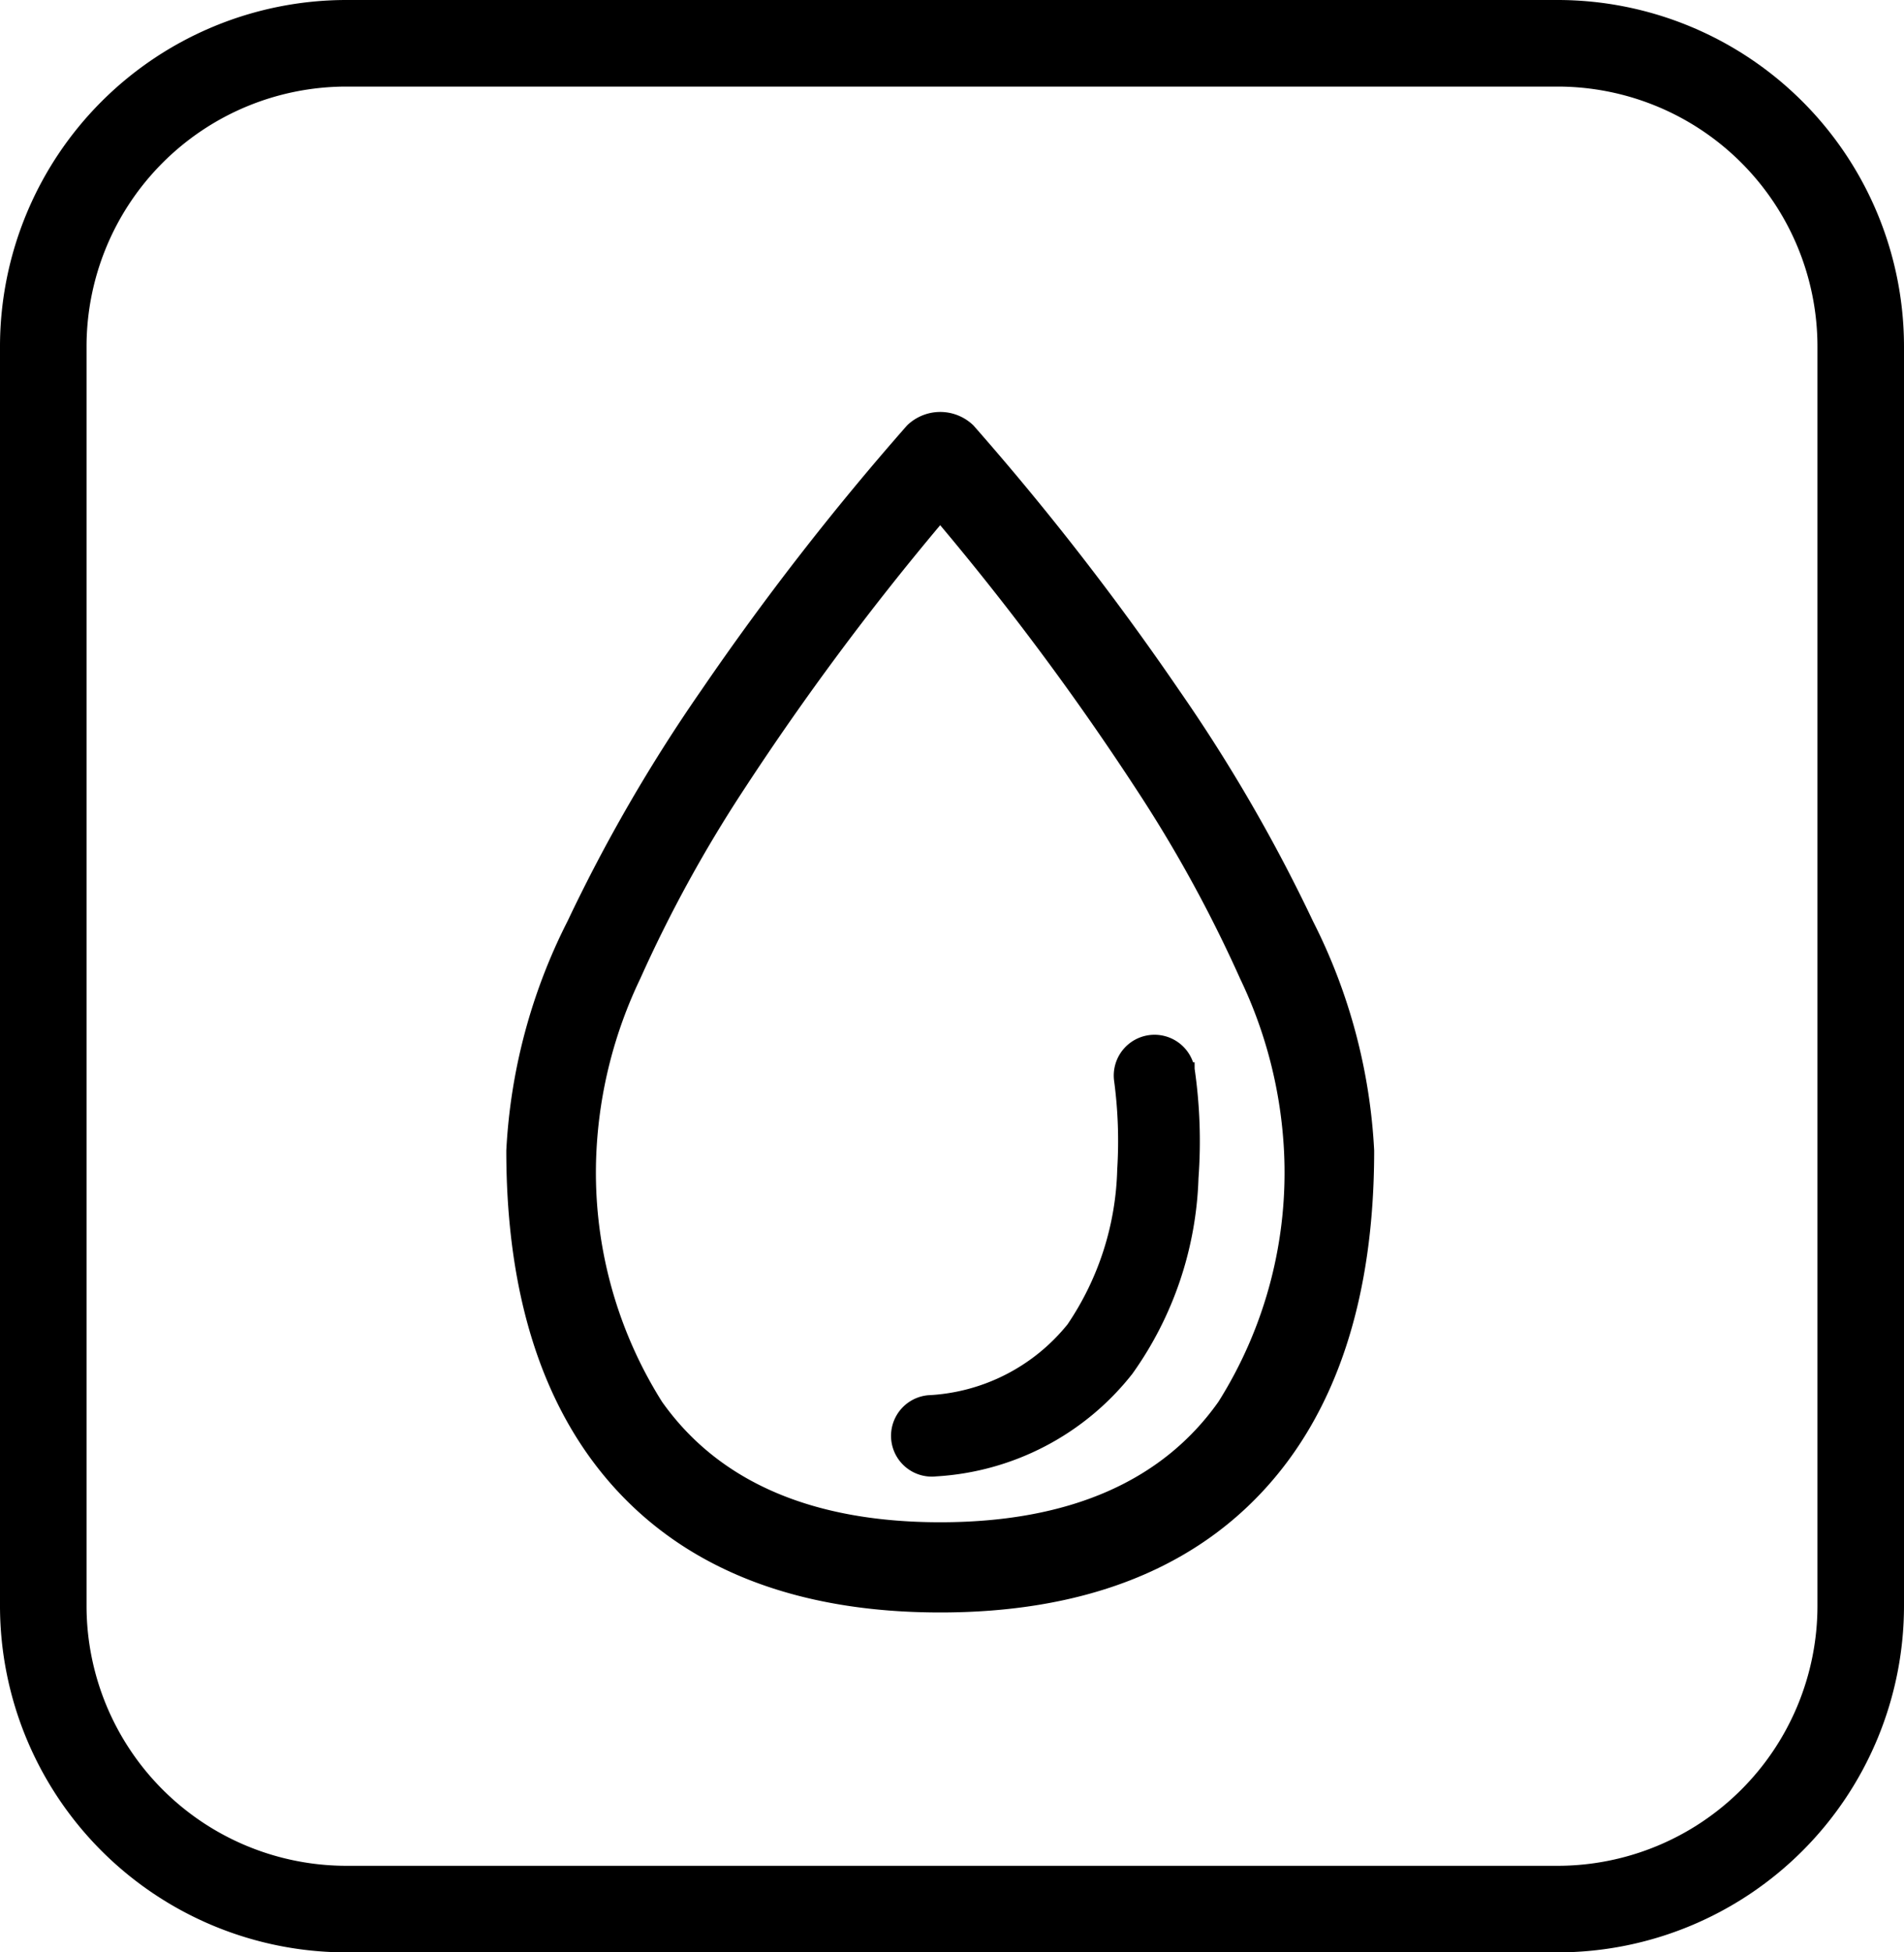 <svg xmlns="http://www.w3.org/2000/svg" id="b6f90d0b-c57e-4365-b888-981576ed82e4" data-name="Layer 1" width="44" height="45.1" viewBox="0 0 44 45.1"><path d="M36,0H8A8.009,8.009,0,0,0,0,8V37.1a8.009,8.009,0,0,0,8,8H36a8.009,8.009,0,0,0,8-8V8A8.009,8.009,0,0,0,36,0Zm6,37.1a6.007,6.007,0,0,1-6,6H8a6.007,6.007,0,0,1-6-6V8A6.007,6.007,0,0,1,8,2H36a6.007,6.007,0,0,1,6,6Z"></path><path d="M27.251,15.947a63.563,63.563,0,0,0-4.756-6.12,1.101,1.101,0,0,0-1.53-.003l-.012.013a63.642,63.642,0,0,0-4.748,6.11,37.592,37.592,0,0,0-3.09,5.333A13.172,13.172,0,0,0,11.7,26.578c0,3.401.873,6.056,2.594,7.892,1.728,1.844,4.23,2.778,7.434,2.778s5.706-.934,7.433-2.778c1.722-1.836,2.595-4.49,2.595-7.892A13.176,13.176,0,0,0,30.342,21.28,37.579,37.579,0,0,0,27.251,15.947Zm2.421,10.631a9.934,9.934,0,0,1-1.513,5.8c-1.305,1.849-3.469,2.786-6.431,2.786s-5.125-.938-6.431-2.786a9.934,9.934,0,0,1-1.513-5.8,10.416,10.416,0,0,1,1.012-3.971,31.204,31.204,0,0,1,2.406-4.385,63.416,63.416,0,0,1,4.525-6.09,63.123,63.123,0,0,1,4.525,6.09,31.144,31.144,0,0,1,2.406,4.385A10.414,10.414,0,0,1,29.672,26.578Z"></path><path d="M27.606,24.539h-.035a.942.942,0,0,0-1.824.435,10.466,10.466,0,0,1,.071,2.04,6.667,6.667,0,0,1-1.147,3.577,4.41,4.41,0,0,1-3.224,1.639.942.942,0,0,0,.094,1.88.724.724,0,0,0,.085-.005,6.229,6.229,0,0,0,4.542-2.37,8.219,8.219,0,0,0,1.528-4.519,11.674,11.674,0,0,0-.089-2.527Z"></path></svg>